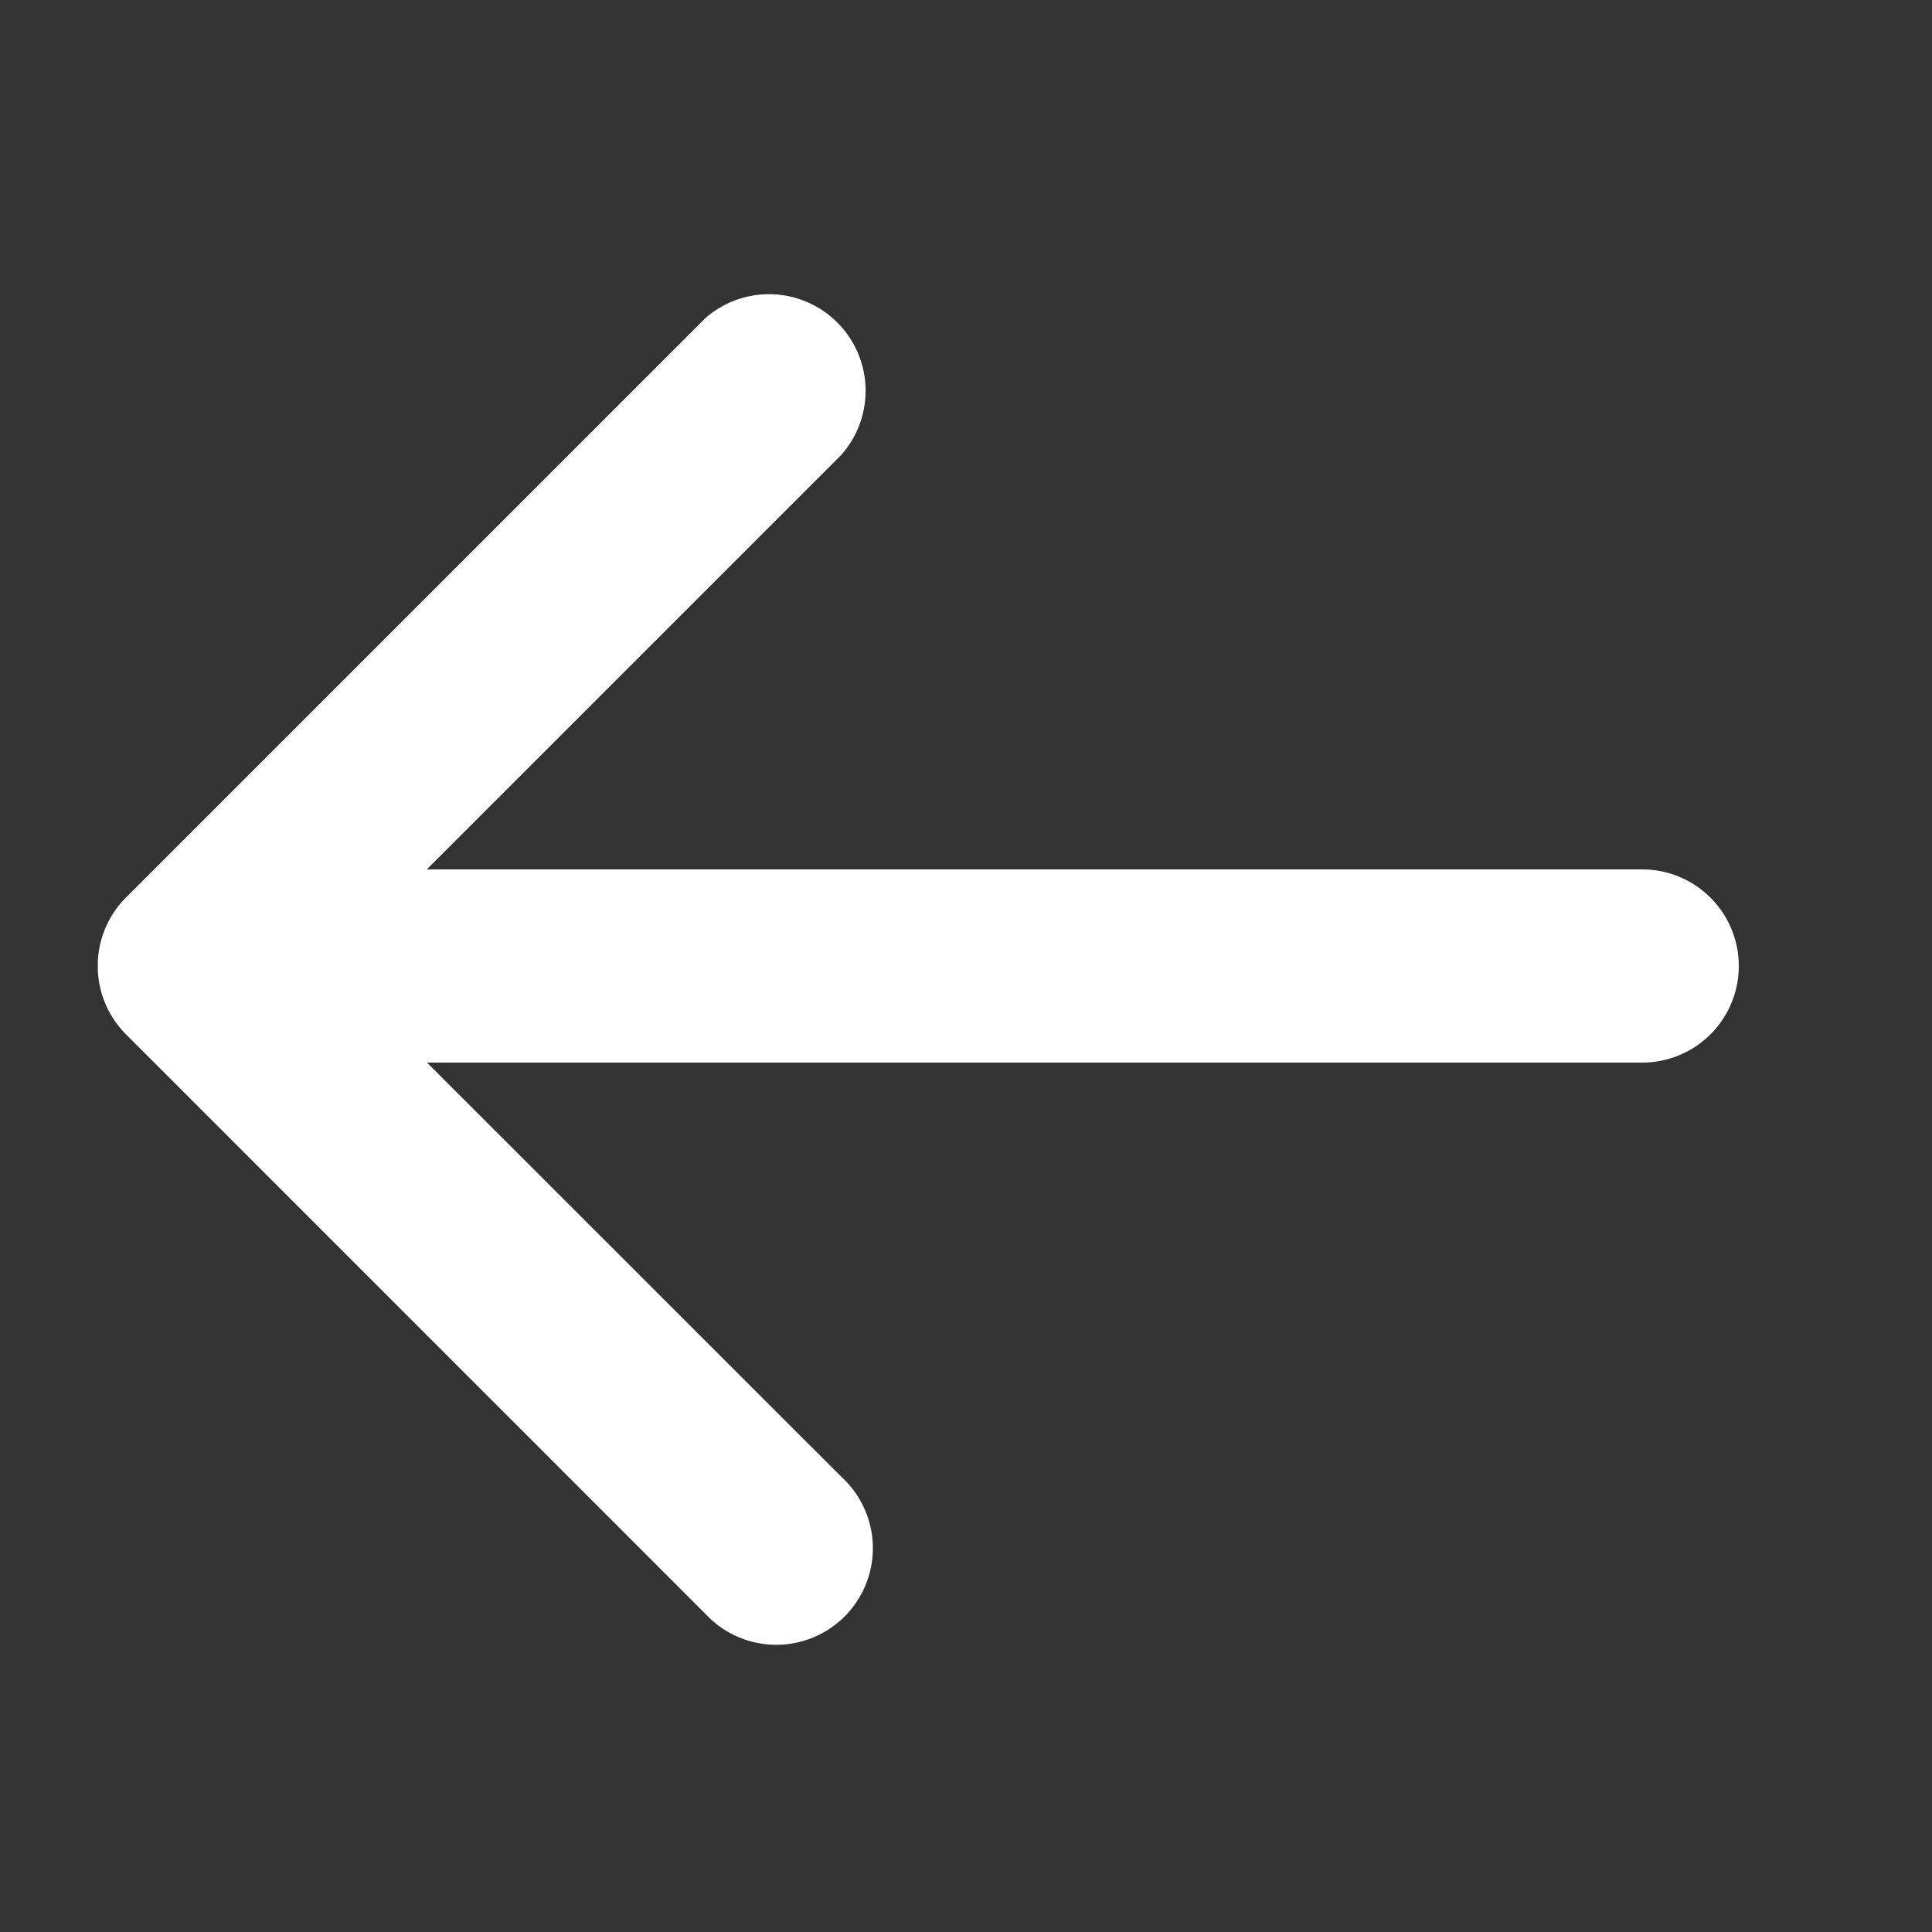 <svg xmlns="http://www.w3.org/2000/svg" width="20" height="20"><rect width="100%" height="100%" fill="#333333" stroke="none"/><defs><clipPath id="a"><path data-name="Rectangle 31205" fill="none" d="M0 0h20v20H0z"/></clipPath></defs><g data-name="Icon feather-arrow-up" clip-path="url(#a)"><path data-name="Union 21" d="M17 9H4.418l4.291-4.291A1 1 0 0 0 7.3 3.295l-6 6a1 1 0 0 0-.287.654v.1a1 1 0 0 0 .3.667L7.3 16.704a1 1 0 1 0 1.413-1.413L4.42 11H17a1 1 0 0 0 0-2Z" fill="#fff"/></g></svg>
